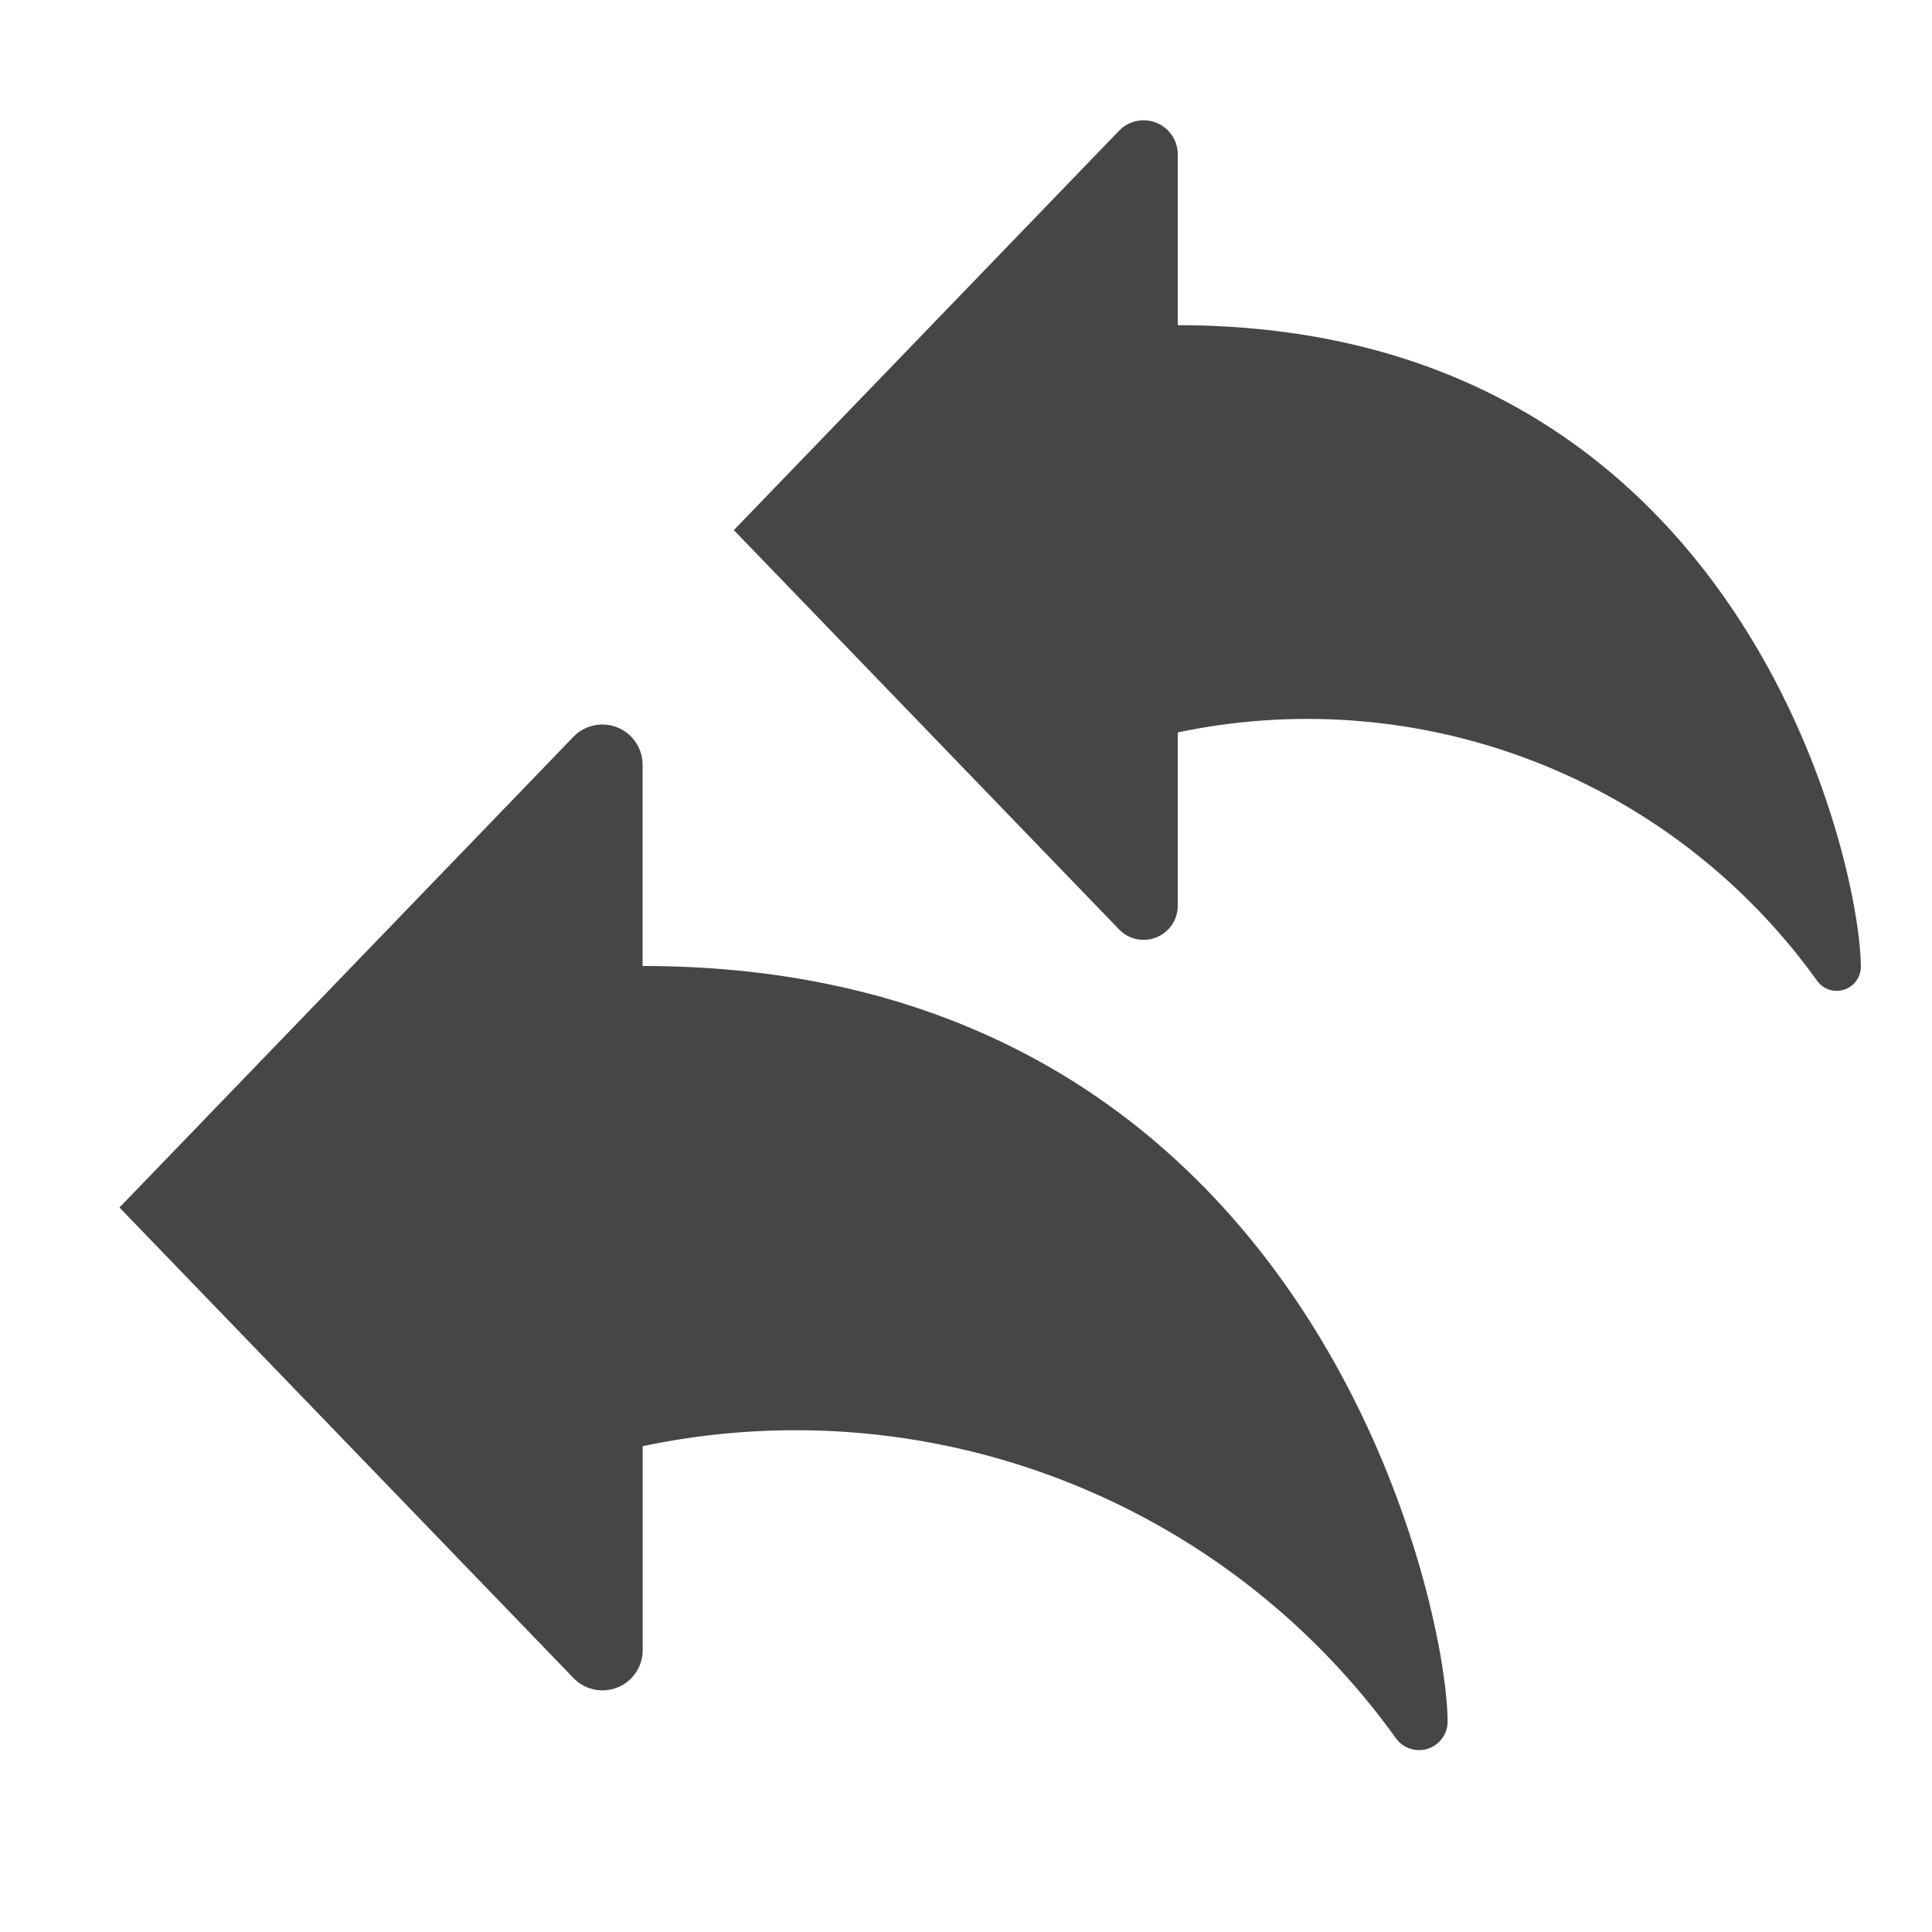 <svg xmlns="http://www.w3.org/2000/svg" height="18" viewBox="0 0 18 18" width="18">
  <defs>
    <style>
      .fill {
        fill: #464646;
      }
    </style>
  </defs>
  <title>S Replies 18 N</title>
  <rect id="Canvas" fill="#ff13dc" opacity="0" width="18" height="18" /><path class="fill" d="M10.973,3.03V1.439a.318.318,0,0,0-.543-.225L6.837,4.939,10.43,8.663a.318.318,0,0,0,.543-.225V6.824a5.843,5.843,0,0,1,5.958,2.316.225.225,0,0,0,.406-.13C17.337,8.05,16.241,3.03,10.973,3.03Z" />
  <path class="fill" d="M5.987,9V7.125a.375.375,0,0,0-.64-.265L1.113,11.25l4.235,4.389a.375.375,0,0,0,.64-.265v-1.9A6.886,6.886,0,0,1,13.009,16.2a.266.266,0,0,0,.478-.153C13.488,14.916,12.195,9,5.987,9Z" />
</svg>